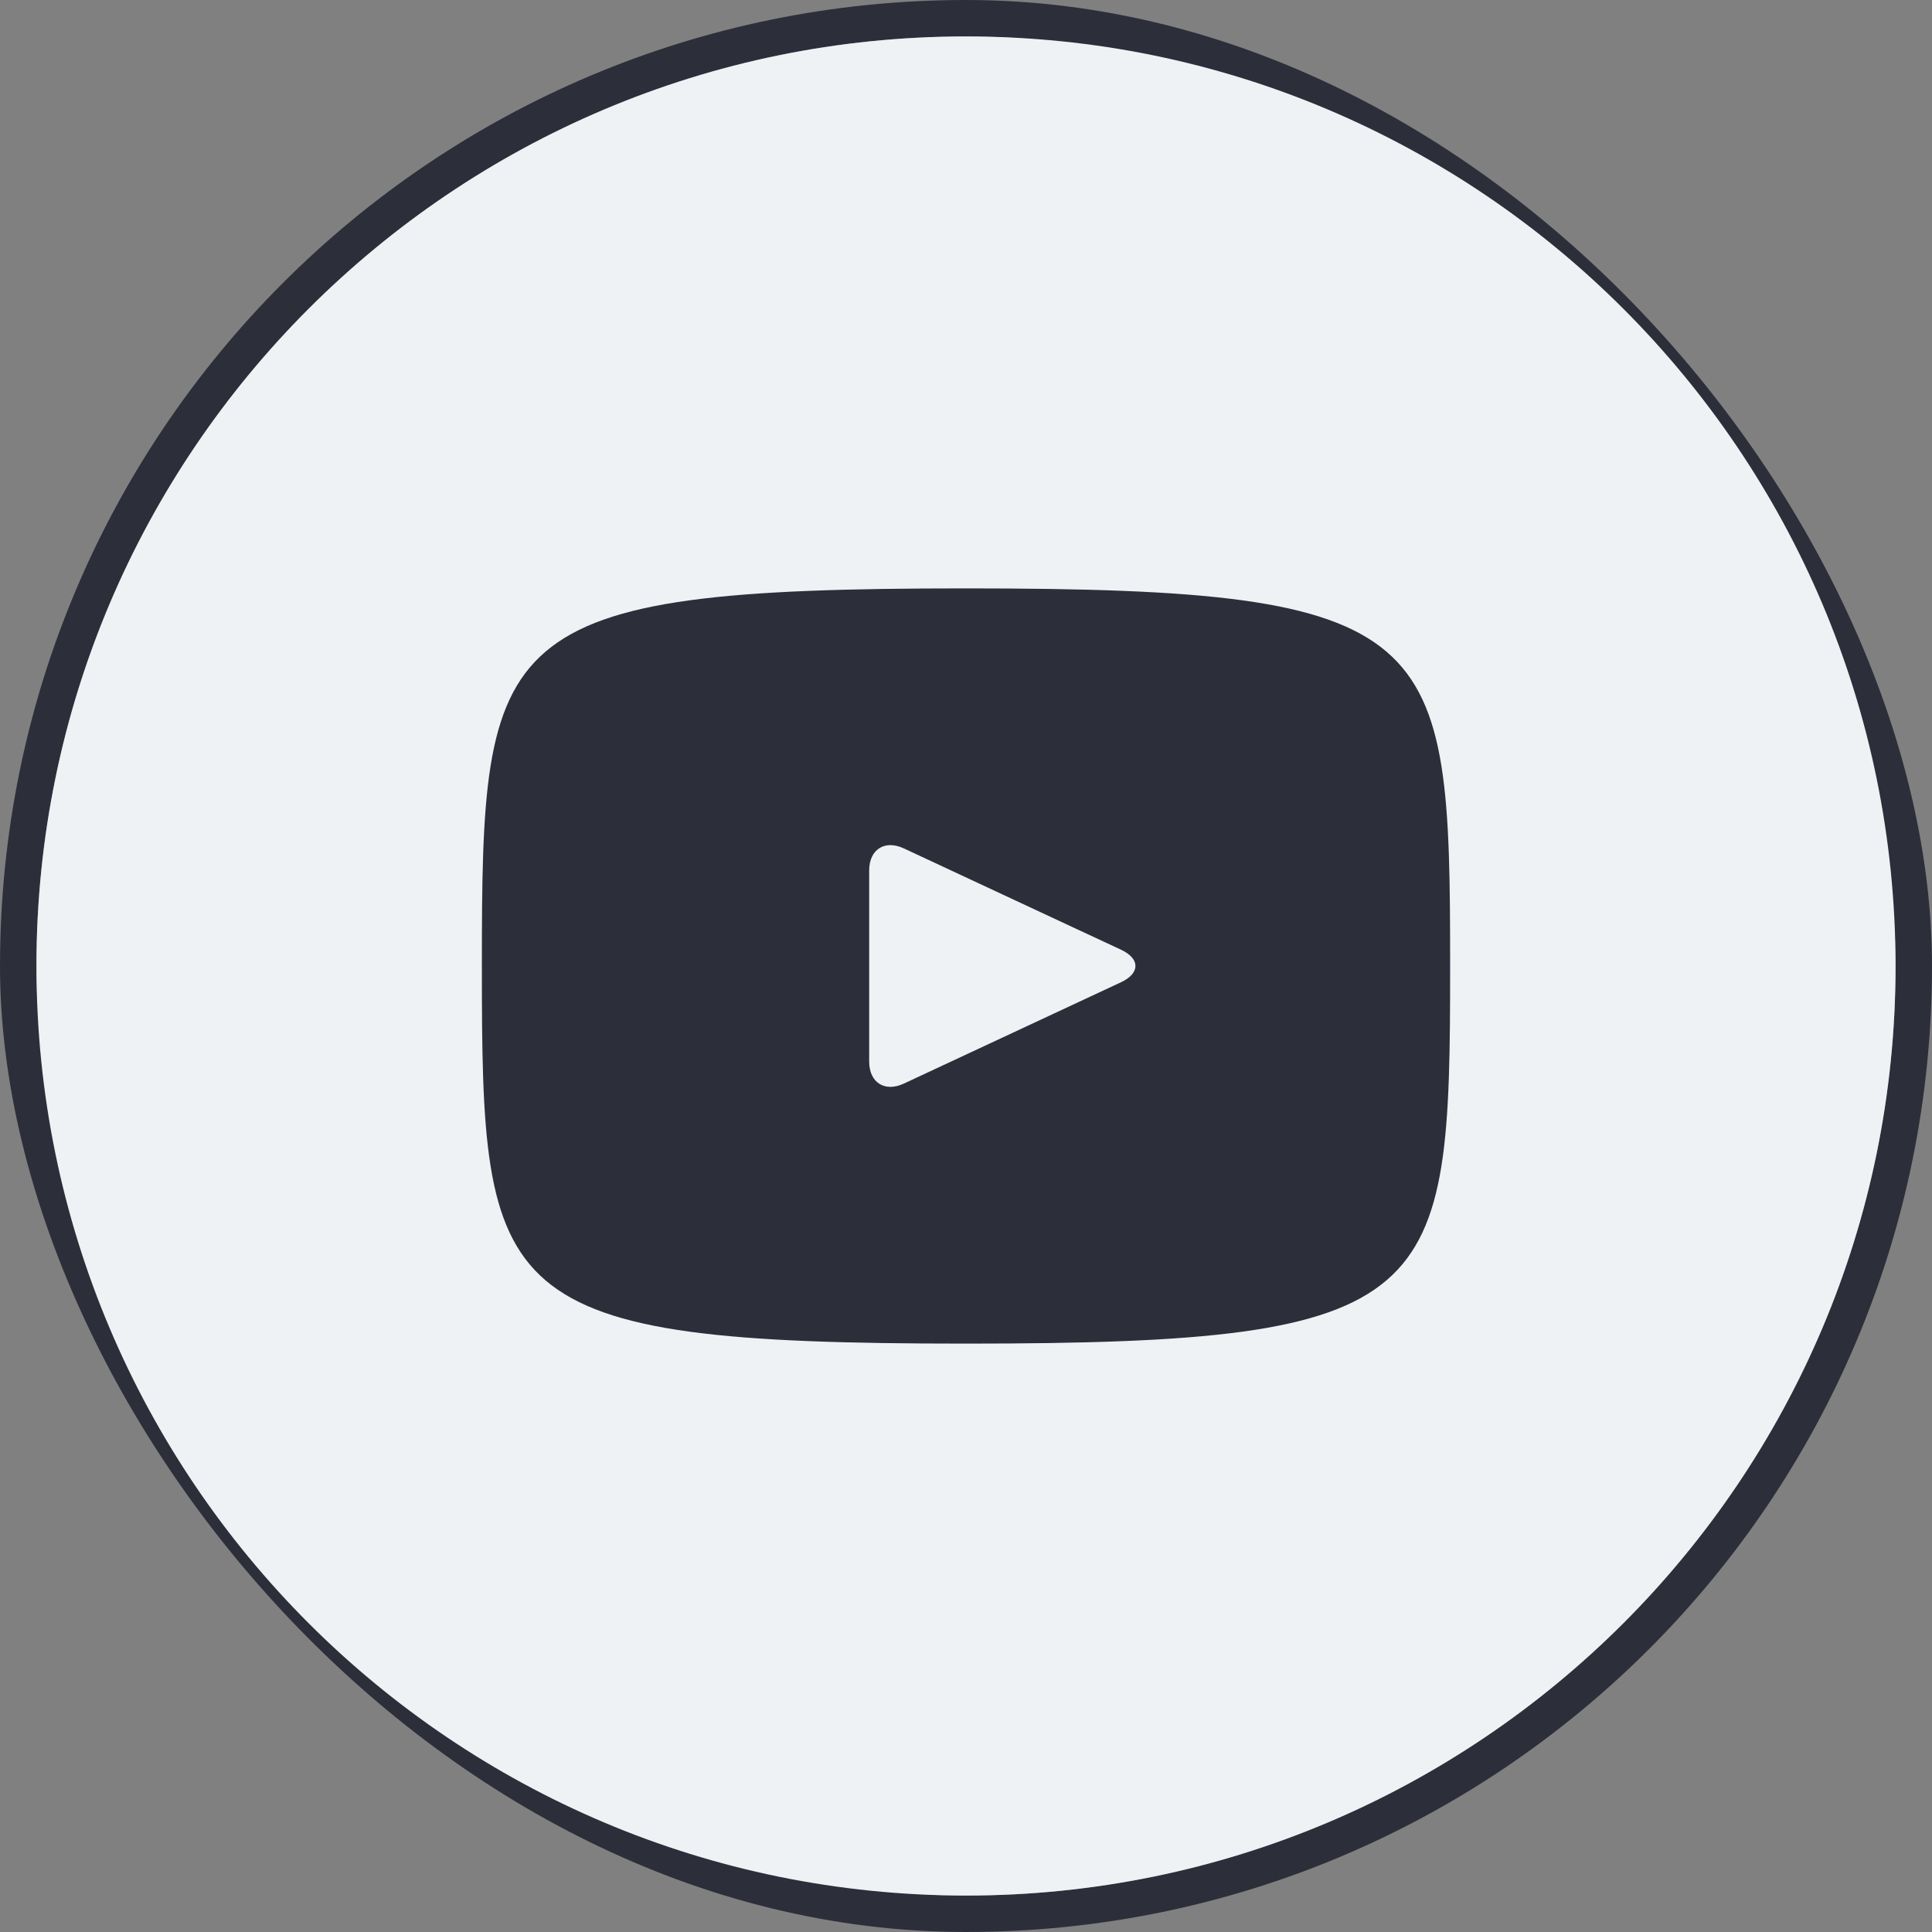 <?xml version="1.0" encoding="UTF-8"?> <svg xmlns="http://www.w3.org/2000/svg" width="53" height="53" viewBox="0 0 53 53" fill="none"><rect x="0" y="0" width="53" height="53" fill="#808080" stroke="none"/><rect x="0.5" y="0.5" width="52" height="52" rx="26" stroke="#2C2F39"></rect><path fill-rule="evenodd" clip-rule="evenodd" d="M2 26.5C2 12.969 12.969 2 26.5 2C40.031 2 51 12.969 51 26.5C51 40.031 40.031 51 26.5 51C12.969 51 2 40.031 2 26.5Z" fill="#2C2F39"></path><path fill-rule="evenodd" clip-rule="evenodd" d="M24.792 23.273L30.758 26.056C31.279 26.301 31.279 26.699 30.755 26.944L24.792 29.727C24.271 29.969 23.844 29.698 23.844 29.122V23.878C23.844 23.302 24.271 23.031 24.792 23.273ZM1 26.5C1 12.416 12.416 1 26.5 1C40.583 1 52 12.416 52 26.5C52 40.583 40.583 52 26.5 52C12.416 52 1 40.583 1 26.5ZM13.219 26.5C13.219 35.683 13.447 36.859 26.5 36.859C39.553 36.859 39.781 35.683 39.781 26.5C39.781 17.317 39.553 16.141 26.5 16.141C13.447 16.141 13.219 17.317 13.219 26.5Z" fill="#EFF2F5"></path></svg> 